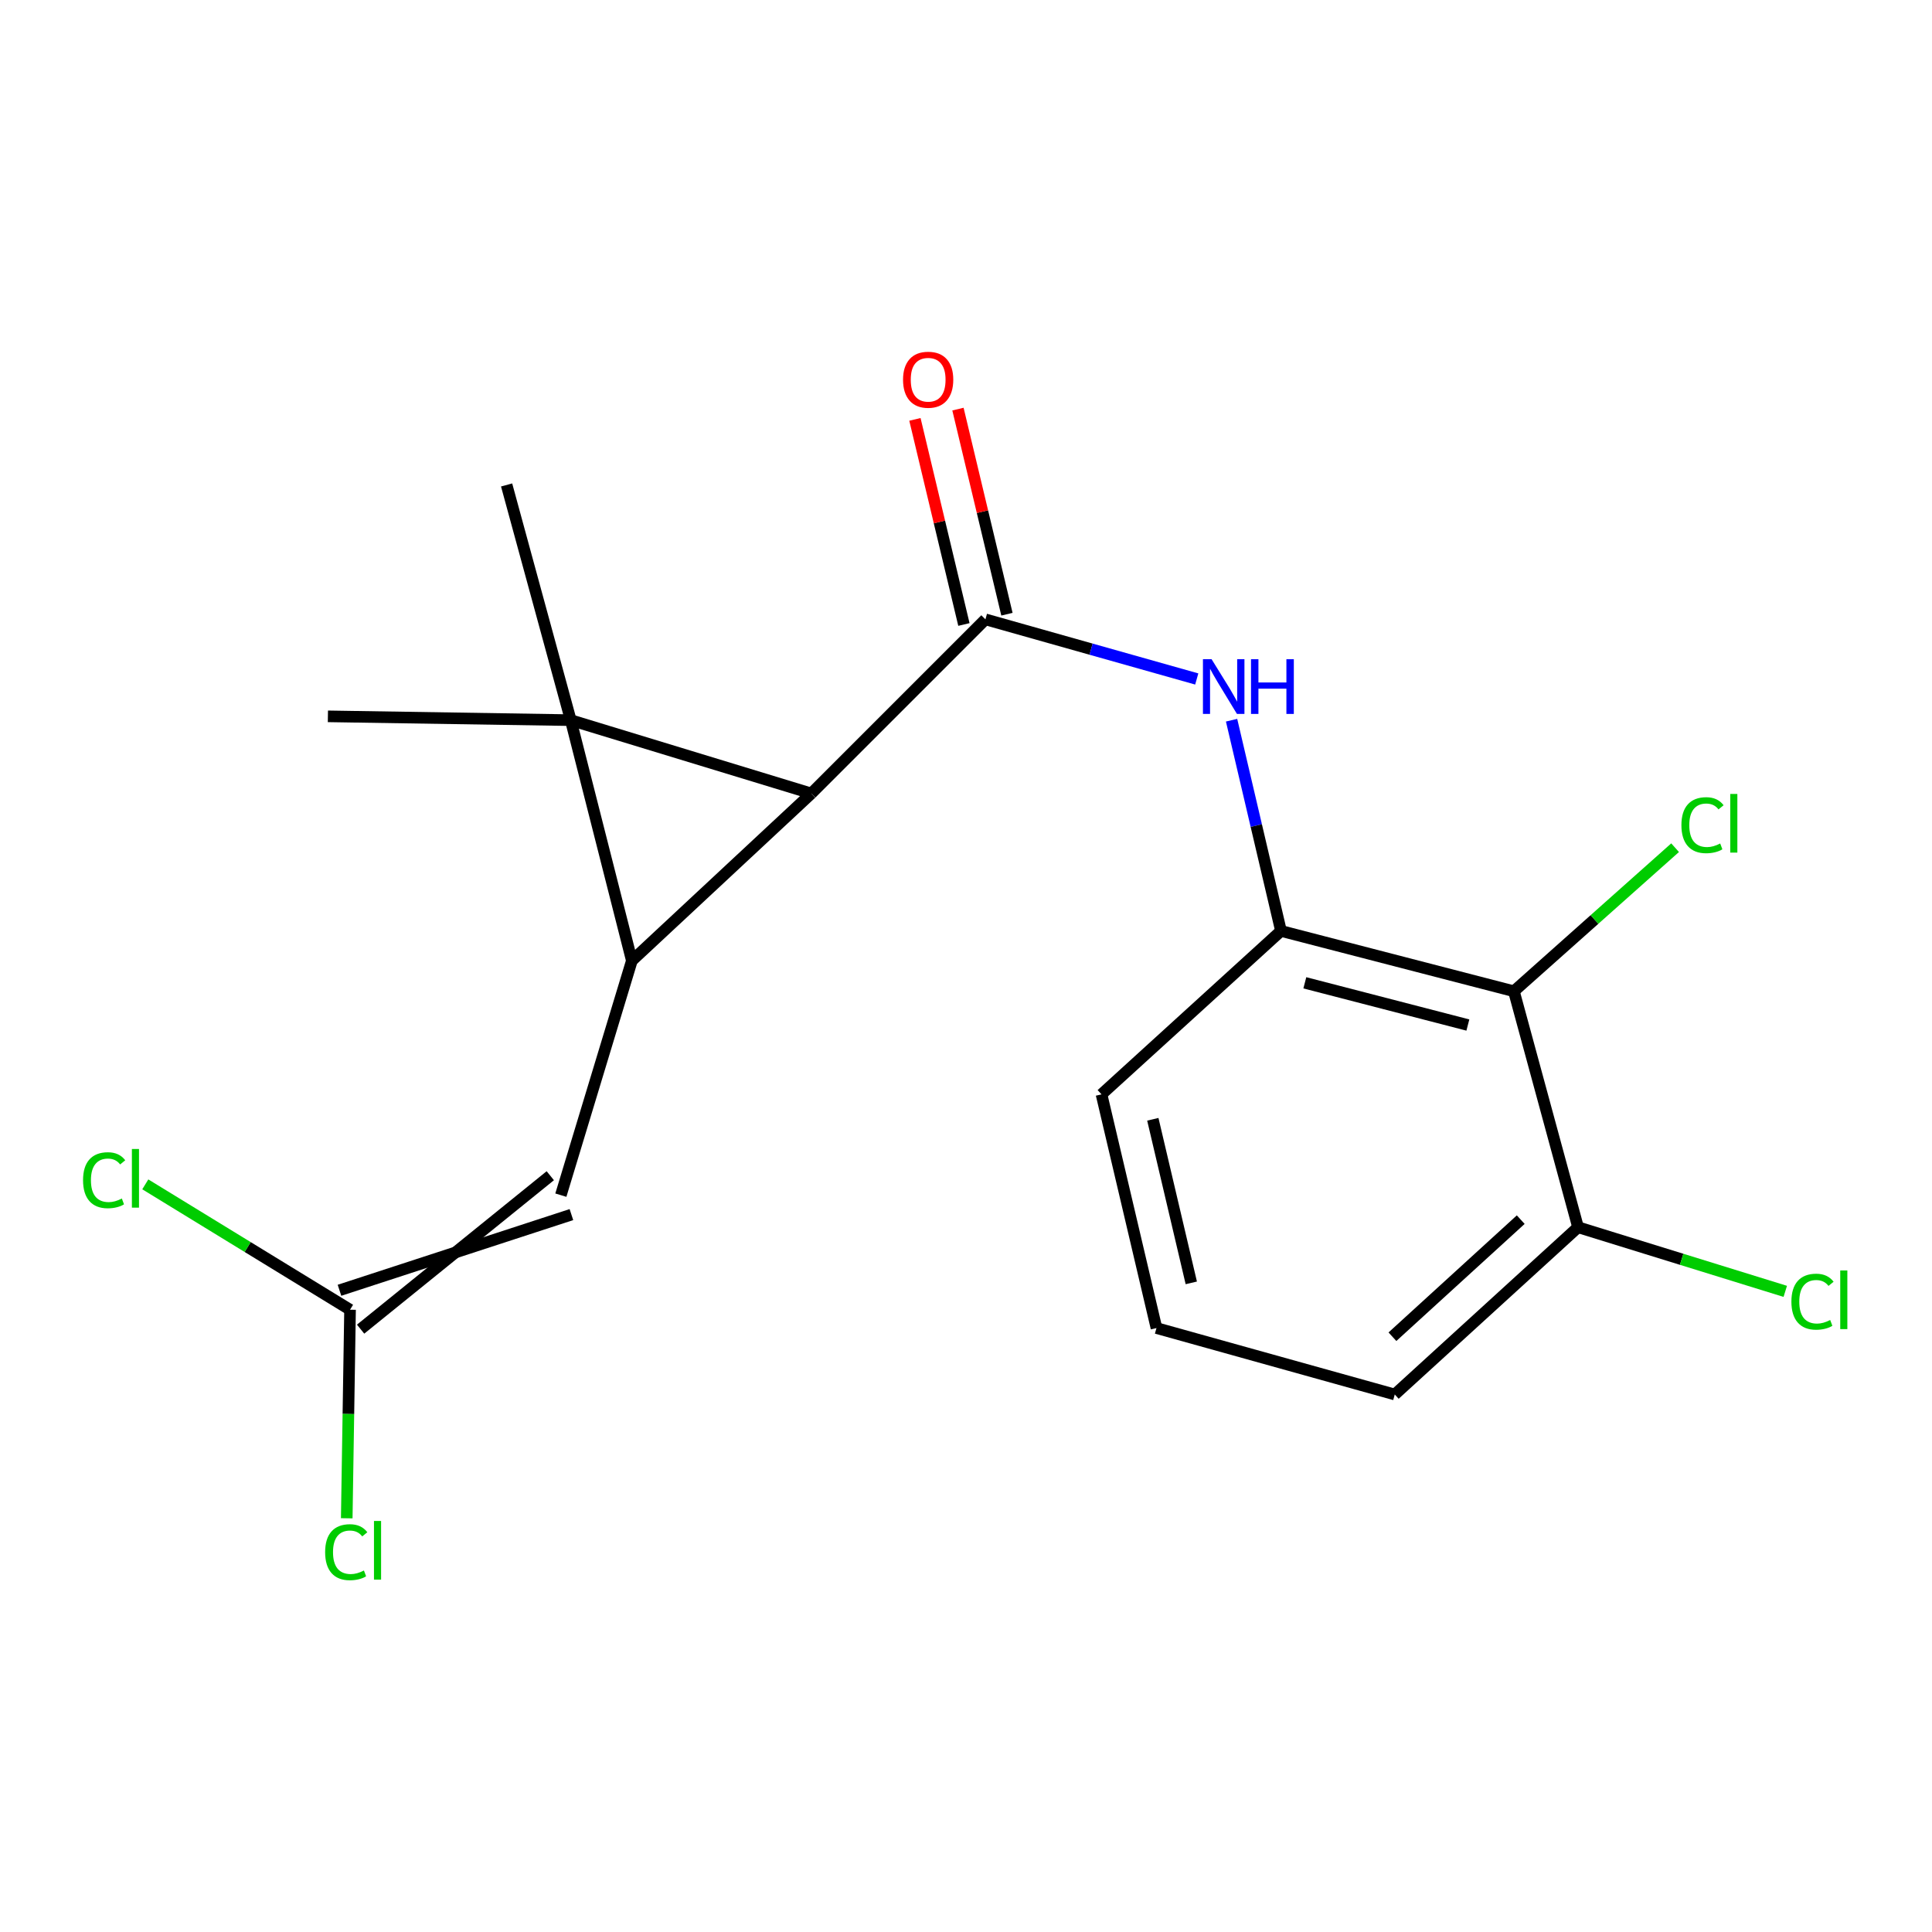 <?xml version='1.0' encoding='iso-8859-1'?>
<svg version='1.1' baseProfile='full'
              xmlns='http://www.w3.org/2000/svg'
                      xmlns:rdkit='http://www.rdkit.org/xml'
                      xmlns:xlink='http://www.w3.org/1999/xlink'
                  xml:space='preserve'
width='1000px' height='1000px' viewBox='0 0 1000 1000'>
<!-- END OF HEADER -->
<rect style='opacity:1.0;fill:#FFFFFF;stroke:none' width='1000' height='1000' x='0' y='0'> </rect>
<path class='bond-0' d='M 295.424,372.748 L 327.051,497.257' style='fill:none;fill-rule:evenodd;stroke:#000000;stroke-width:6px;stroke-linecap:butt;stroke-linejoin:miter;stroke-opacity:1' />
<path class='bond-1' d='M 295.424,372.748 L 419.933,410.698' style='fill:none;fill-rule:evenodd;stroke:#000000;stroke-width:6px;stroke-linecap:butt;stroke-linejoin:miter;stroke-opacity:1' />
<path class='bond-10' d='M 295.424,372.748 L 262.22,251.012' style='fill:none;fill-rule:evenodd;stroke:#000000;stroke-width:6px;stroke-linecap:butt;stroke-linejoin:miter;stroke-opacity:1' />
<path class='bond-11' d='M 295.424,372.748 L 169.719,370.776' style='fill:none;fill-rule:evenodd;stroke:#000000;stroke-width:6px;stroke-linecap:butt;stroke-linejoin:miter;stroke-opacity:1' />
<path class='bond-4' d='M 327.051,497.257 L 290.297,618.611' style='fill:none;fill-rule:evenodd;stroke:#000000;stroke-width:6px;stroke-linecap:butt;stroke-linejoin:miter;stroke-opacity:1' />
<path class='bond-19' d='M 327.051,497.257 L 419.933,410.698' style='fill:none;fill-rule:evenodd;stroke:#000000;stroke-width:6px;stroke-linecap:butt;stroke-linejoin:miter;stroke-opacity:1' />
<path class='bond-2' d='M 419.933,410.698 L 510.055,320.576' style='fill:none;fill-rule:evenodd;stroke:#000000;stroke-width:6px;stroke-linecap:butt;stroke-linejoin:miter;stroke-opacity:1' />
<path class='bond-3' d='M 510.055,320.576 L 564.747,336.006' style='fill:none;fill-rule:evenodd;stroke:#000000;stroke-width:6px;stroke-linecap:butt;stroke-linejoin:miter;stroke-opacity:1' />
<path class='bond-3' d='M 564.747,336.006 L 619.438,351.436' style='fill:none;fill-rule:evenodd;stroke:#0000FF;stroke-width:6px;stroke-linecap:butt;stroke-linejoin:miter;stroke-opacity:1' />
<path class='bond-8' d='M 521.192,317.916 L 508.514,264.834' style='fill:none;fill-rule:evenodd;stroke:#000000;stroke-width:6px;stroke-linecap:butt;stroke-linejoin:miter;stroke-opacity:1' />
<path class='bond-8' d='M 508.514,264.834 L 495.837,211.751' style='fill:none;fill-rule:evenodd;stroke:#FF0000;stroke-width:6px;stroke-linecap:butt;stroke-linejoin:miter;stroke-opacity:1' />
<path class='bond-8' d='M 498.919,323.235 L 486.241,270.153' style='fill:none;fill-rule:evenodd;stroke:#000000;stroke-width:6px;stroke-linecap:butt;stroke-linejoin:miter;stroke-opacity:1' />
<path class='bond-8' d='M 486.241,270.153 L 473.564,217.071' style='fill:none;fill-rule:evenodd;stroke:#FF0000;stroke-width:6px;stroke-linecap:butt;stroke-linejoin:miter;stroke-opacity:1' />
<path class='bond-6' d='M 637.463,372.778 L 650.249,427.315' style='fill:none;fill-rule:evenodd;stroke:#0000FF;stroke-width:6px;stroke-linecap:butt;stroke-linejoin:miter;stroke-opacity:1' />
<path class='bond-6' d='M 650.249,427.315 L 663.036,481.851' style='fill:none;fill-rule:evenodd;stroke:#000000;stroke-width:6px;stroke-linecap:butt;stroke-linejoin:miter;stroke-opacity:1' />
<path class='bond-7' d='M 284.83,608.551 L 186.649,687.968' style='fill:none;fill-rule:evenodd;stroke:#000000;stroke-width:6px;stroke-linecap:butt;stroke-linejoin:miter;stroke-opacity:1' />
<path class='bond-7' d='M 295.764,628.672 L 175.715,667.848' style='fill:none;fill-rule:evenodd;stroke:#000000;stroke-width:6px;stroke-linecap:butt;stroke-linejoin:miter;stroke-opacity:1' />
<path class='bond-5' d='M 783.589,513.071 L 663.036,481.851' style='fill:none;fill-rule:evenodd;stroke:#000000;stroke-width:6px;stroke-linecap:butt;stroke-linejoin:miter;stroke-opacity:1' />
<path class='bond-5' d='M 759.765,530.556 L 675.378,508.702' style='fill:none;fill-rule:evenodd;stroke:#000000;stroke-width:6px;stroke-linecap:butt;stroke-linejoin:miter;stroke-opacity:1' />
<path class='bond-9' d='M 783.589,513.071 L 816.793,635.214' style='fill:none;fill-rule:evenodd;stroke:#000000;stroke-width:6px;stroke-linecap:butt;stroke-linejoin:miter;stroke-opacity:1' />
<path class='bond-12' d='M 783.589,513.071 L 825.308,475.918' style='fill:none;fill-rule:evenodd;stroke:#000000;stroke-width:6px;stroke-linecap:butt;stroke-linejoin:miter;stroke-opacity:1' />
<path class='bond-12' d='M 825.308,475.918 L 867.028,438.764' style='fill:none;fill-rule:evenodd;stroke:#00CC00;stroke-width:6px;stroke-linecap:butt;stroke-linejoin:miter;stroke-opacity:1' />
<path class='bond-16' d='M 663.036,481.851 L 570.141,566.439' style='fill:none;fill-rule:evenodd;stroke:#000000;stroke-width:6px;stroke-linecap:butt;stroke-linejoin:miter;stroke-opacity:1' />
<path class='bond-13' d='M 181.182,677.908 L 180.327,731.882' style='fill:none;fill-rule:evenodd;stroke:#000000;stroke-width:6px;stroke-linecap:butt;stroke-linejoin:miter;stroke-opacity:1' />
<path class='bond-13' d='M 180.327,731.882 L 179.472,785.857' style='fill:none;fill-rule:evenodd;stroke:#00CC00;stroke-width:6px;stroke-linecap:butt;stroke-linejoin:miter;stroke-opacity:1' />
<path class='bond-14' d='M 181.182,677.908 L 128.192,645.463' style='fill:none;fill-rule:evenodd;stroke:#000000;stroke-width:6px;stroke-linecap:butt;stroke-linejoin:miter;stroke-opacity:1' />
<path class='bond-14' d='M 128.192,645.463 L 75.203,613.017' style='fill:none;fill-rule:evenodd;stroke:#00CC00;stroke-width:6px;stroke-linecap:butt;stroke-linejoin:miter;stroke-opacity:1' />
<path class='bond-15' d='M 816.793,635.214 L 870.422,651.81' style='fill:none;fill-rule:evenodd;stroke:#000000;stroke-width:6px;stroke-linecap:butt;stroke-linejoin:miter;stroke-opacity:1' />
<path class='bond-15' d='M 870.422,651.81 L 924.051,668.406' style='fill:none;fill-rule:evenodd;stroke:#00CC00;stroke-width:6px;stroke-linecap:butt;stroke-linejoin:miter;stroke-opacity:1' />
<path class='bond-20' d='M 816.793,635.214 L 721.926,721.786' style='fill:none;fill-rule:evenodd;stroke:#000000;stroke-width:6px;stroke-linecap:butt;stroke-linejoin:miter;stroke-opacity:1' />
<path class='bond-20' d='M 787.127,631.284 L 720.72,691.885' style='fill:none;fill-rule:evenodd;stroke:#000000;stroke-width:6px;stroke-linecap:butt;stroke-linejoin:miter;stroke-opacity:1' />
<path class='bond-17' d='M 570.141,566.439 L 598.587,687.399' style='fill:none;fill-rule:evenodd;stroke:#000000;stroke-width:6px;stroke-linecap:butt;stroke-linejoin:miter;stroke-opacity:1' />
<path class='bond-17' d='M 596.699,579.341 L 616.611,664.012' style='fill:none;fill-rule:evenodd;stroke:#000000;stroke-width:6px;stroke-linecap:butt;stroke-linejoin:miter;stroke-opacity:1' />
<path class='bond-18' d='M 598.587,687.399 L 721.926,721.786' style='fill:none;fill-rule:evenodd;stroke:#000000;stroke-width:6px;stroke-linecap:butt;stroke-linejoin:miter;stroke-opacity:1' />
<path  class='atom-4' d='M 627.121 341.21
L 636.401 356.21
Q 637.321 357.69, 638.801 360.37
Q 640.281 363.05, 640.361 363.21
L 640.361 341.21
L 644.121 341.21
L 644.121 369.53
L 640.241 369.53
L 630.281 353.13
Q 629.121 351.21, 627.881 349.01
Q 626.681 346.81, 626.321 346.13
L 626.321 369.53
L 622.641 369.53
L 622.641 341.21
L 627.121 341.21
' fill='#0000FF'/>
<path  class='atom-4' d='M 647.521 341.21
L 651.361 341.21
L 651.361 353.25
L 665.841 353.25
L 665.841 341.21
L 669.681 341.21
L 669.681 369.53
L 665.841 369.53
L 665.841 356.45
L 651.361 356.45
L 651.361 369.53
L 647.521 369.53
L 647.521 341.21
' fill='#0000FF'/>
<path  class='atom-9' d='M 467.413 196.541
Q 467.413 189.741, 470.773 185.941
Q 474.133 182.141, 480.413 182.141
Q 486.693 182.141, 490.053 185.941
Q 493.413 189.741, 493.413 196.541
Q 493.413 203.421, 490.013 207.341
Q 486.613 211.221, 480.413 211.221
Q 474.173 211.221, 470.773 207.341
Q 467.413 203.461, 467.413 196.541
M 480.413 208.021
Q 484.733 208.021, 487.053 205.141
Q 489.413 202.221, 489.413 196.541
Q 489.413 190.981, 487.053 188.181
Q 484.733 185.341, 480.413 185.341
Q 476.093 185.341, 473.733 188.141
Q 471.413 190.941, 471.413 196.541
Q 471.413 202.261, 473.733 205.141
Q 476.093 208.021, 480.413 208.021
' fill='#FF0000'/>
<path  class='atom-13' d='M 870.296 427.109
Q 870.296 420.069, 873.576 416.389
Q 876.896 412.669, 883.176 412.669
Q 889.016 412.669, 892.136 416.789
L 889.496 418.949
Q 887.216 415.949, 883.176 415.949
Q 878.896 415.949, 876.616 418.829
Q 874.376 421.669, 874.376 427.109
Q 874.376 432.709, 876.696 435.589
Q 879.056 438.469, 883.616 438.469
Q 886.736 438.469, 890.376 436.589
L 891.496 439.589
Q 890.016 440.549, 887.776 441.109
Q 885.536 441.669, 883.056 441.669
Q 876.896 441.669, 873.576 437.909
Q 870.296 434.149, 870.296 427.109
' fill='#00CC00'/>
<path  class='atom-13' d='M 895.576 410.949
L 899.256 410.949
L 899.256 441.309
L 895.576 441.309
L 895.576 410.949
' fill='#00CC00'/>
<path  class='atom-14' d='M 168.29 803.41
Q 168.29 796.37, 171.57 792.69
Q 174.89 788.97, 181.17 788.97
Q 187.01 788.97, 190.13 793.09
L 187.49 795.25
Q 185.21 792.25, 181.17 792.25
Q 176.89 792.25, 174.61 795.13
Q 172.37 797.97, 172.37 803.41
Q 172.37 809.01, 174.69 811.89
Q 177.05 814.77, 181.61 814.77
Q 184.73 814.77, 188.37 812.89
L 189.49 815.89
Q 188.01 816.85, 185.77 817.41
Q 183.53 817.97, 181.05 817.97
Q 174.89 817.97, 171.57 814.21
Q 168.29 810.45, 168.29 803.41
' fill='#00CC00'/>
<path  class='atom-14' d='M 193.57 787.25
L 197.25 787.25
L 197.25 817.61
L 193.57 817.61
L 193.57 787.25
' fill='#00CC00'/>
<path  class='atom-15' d='M 42.987 610.877
Q 42.987 603.837, 46.267 600.157
Q 49.587 596.437, 55.867 596.437
Q 61.707 596.437, 64.827 600.557
L 62.187 602.717
Q 59.907 599.717, 55.867 599.717
Q 51.587 599.717, 49.307 602.597
Q 47.067 605.437, 47.067 610.877
Q 47.067 616.477, 49.387 619.357
Q 51.747 622.237, 56.307 622.237
Q 59.427 622.237, 63.067 620.357
L 64.187 623.357
Q 62.707 624.317, 60.467 624.877
Q 58.227 625.437, 55.747 625.437
Q 49.587 625.437, 46.267 621.677
Q 42.987 617.917, 42.987 610.877
' fill='#00CC00'/>
<path  class='atom-15' d='M 68.267 594.717
L 71.947 594.717
L 71.947 625.077
L 68.267 625.077
L 68.267 594.717
' fill='#00CC00'/>
<path  class='atom-16' d='M 927.227 673.749
Q 927.227 666.709, 930.507 663.029
Q 933.827 659.309, 940.107 659.309
Q 945.947 659.309, 949.067 663.429
L 946.427 665.589
Q 944.147 662.589, 940.107 662.589
Q 935.827 662.589, 933.547 665.469
Q 931.307 668.309, 931.307 673.749
Q 931.307 679.349, 933.627 682.229
Q 935.987 685.109, 940.547 685.109
Q 943.667 685.109, 947.307 683.229
L 948.427 686.229
Q 946.947 687.189, 944.707 687.749
Q 942.467 688.309, 939.987 688.309
Q 933.827 688.309, 930.507 684.549
Q 927.227 680.789, 927.227 673.749
' fill='#00CC00'/>
<path  class='atom-16' d='M 952.507 657.589
L 956.187 657.589
L 956.187 687.949
L 952.507 687.949
L 952.507 657.589
' fill='#00CC00'/>
</svg>
